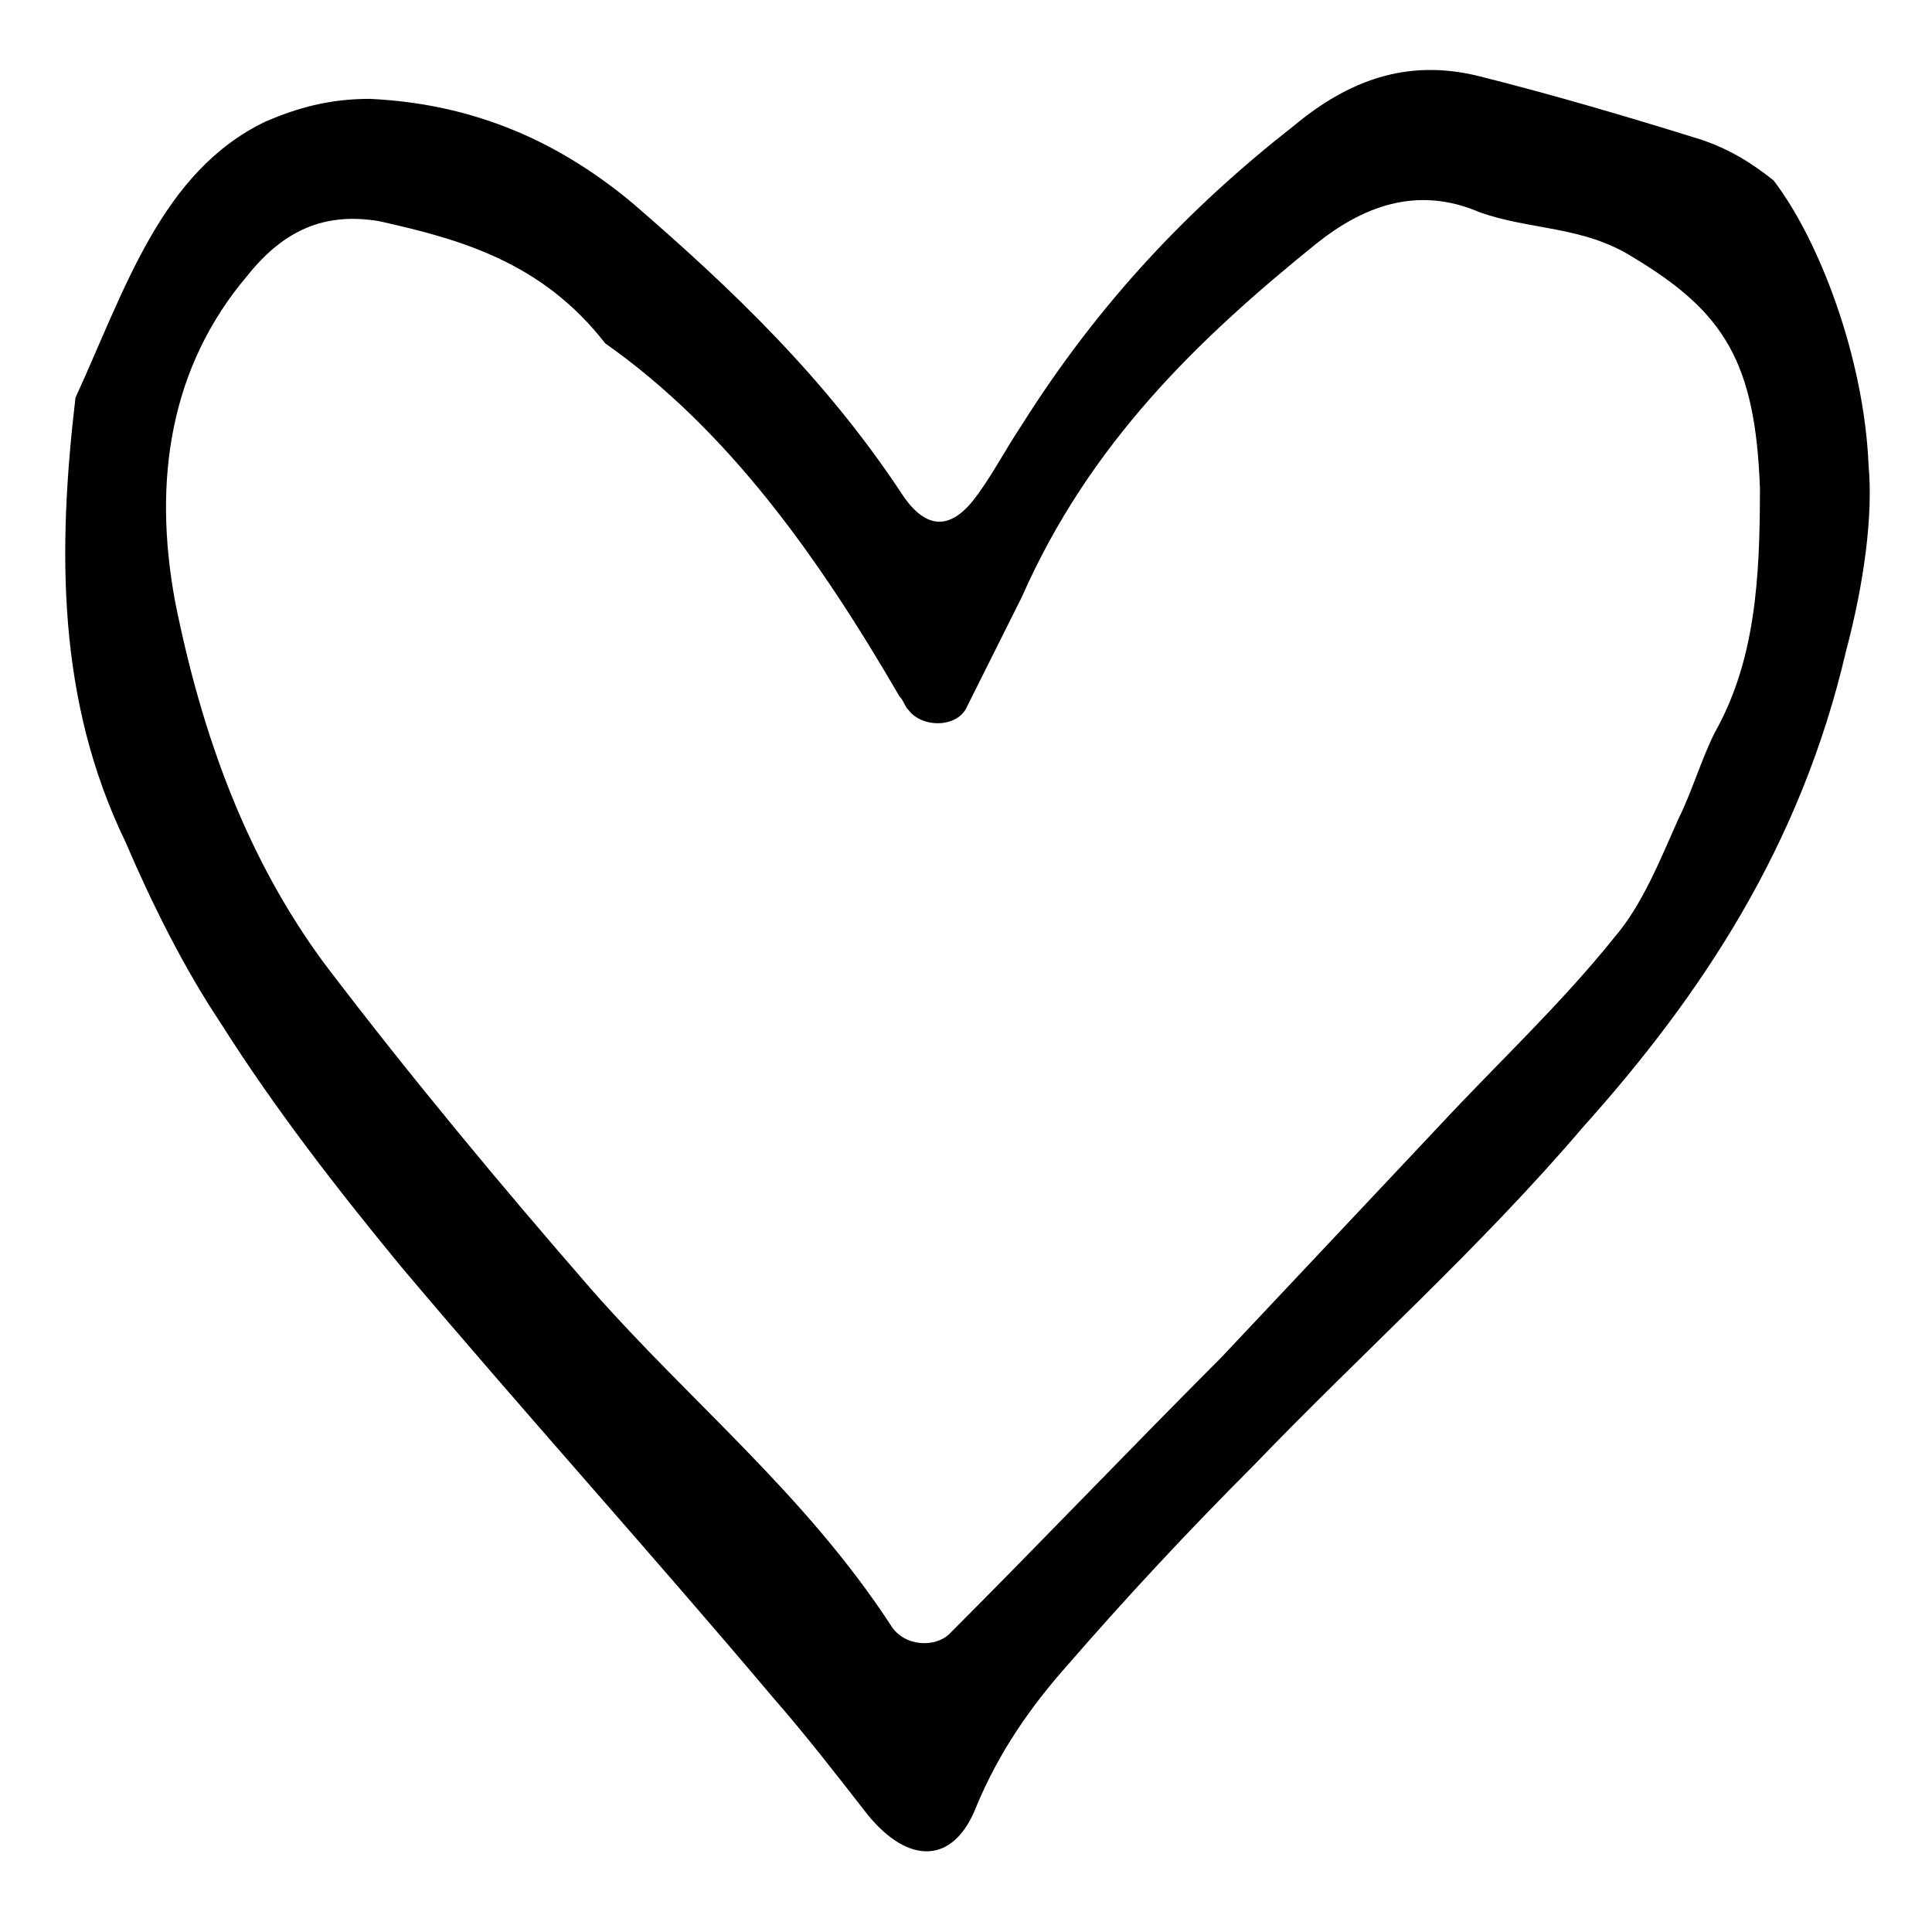 <?xml version="1.0" encoding="utf-8"?>
<!-- Generator: Adobe Illustrator 15.1.0, SVG Export Plug-In . SVG Version: 6.00 Build 0)  -->
<!DOCTYPE svg PUBLIC "-//W3C//DTD SVG 1.1//EN" "http://www.w3.org/Graphics/SVG/1.1/DTD/svg11.dtd">
<svg version="1.1" id="Layer_1" xmlns:sketch="http://www.bohemiancoding.com/sketch/ns"
	 xmlns="http://www.w3.org/2000/svg" xmlns:xlink="http://www.w3.org/1999/xlink" x="0px" y="0px" width="512px" height="512px"
	 viewBox="0 0 512 512" enable-background="new 0 0 512 512" xml:space="preserve">
<title>connect</title>
<desc>Created with Sketch.</desc>
<path d="M495.2,123.4c1.2,13.199-1.2,31.199-6,49.199c-12,51.601-38.4,91.2-69.601,126c-27.6,32.4-58.8,60-87.6,90
	C315.2,405.4,298.4,423.4,282.8,441.4c-9.6,10.8-18,22.8-24,37.199c-6,15.601-18,15.601-28.8,2.4c-8.4-10.8-16.8-21.6-25.2-31.2
	c-32.4-38.399-66-75.6-98.4-114c-16.8-20.399-33.6-42-48-64.8c-9.6-14.4-18-31.2-25.2-48c-18-37.2-18-76.8-13.2-117.6
	c13.2-28.801,22.8-60,50.4-73.2c8.4-3.6,16.8-6,27.6-6c25.2,1.2,48,9.6,69.6,27.6c26.4,22.8,51.6,46.8,72,78c6,8.4,12,8.4,18,1.2
	c4.801-6,8.4-13.2,13.2-20.4c20.4-32.399,44.4-57.6,72-79.2c14.4-12,30-18,49.2-13.2C411.2,25,431.6,31,450.8,37
	c7.2,2.4,13.2,6,19.2,10.8C482,63.4,494,94.6,495.2,123.4z M466.4,129.4C465.2,95.8,456.8,82.6,432.8,68.2
	c-13.2-8.4-27.6-7.2-40.8-12C375.2,49,360.8,55,348.8,64.6c-31.2,25.2-60,52.801-78,93.601c-4.8,9.6-9.6,19.2-14.4,28.8
	c-2.4,6-12,6-15.6,1.2c-1.2-1.2-1.2-2.4-2.4-3.601c-21.6-37.199-45.6-70.8-78-93.6c-16.8-21.6-38.4-27.6-60-32.4
	C86,56.2,75.2,61,65.6,73c-20.4,24-25.2,54-19.2,86.4c7.2,36,19.2,68.399,39.6,96c22.8,30,46.8,58.8,70.8,86.399
	c26.4,30,56.4,54,79.2,88.8c3.6,6,12,6,15.6,2.4c24-24,48-49.2,72-73.2C342.8,339.4,362,319,381.2,298.6
	C396.8,281.8,413.6,266.2,428,248.2c7.2-8.4,12-20.4,16.8-31.2c3.601-7.2,6-15.6,9.601-22.8C465.2,175,466.4,153.4,466.4,129.4z"/>
</svg>
